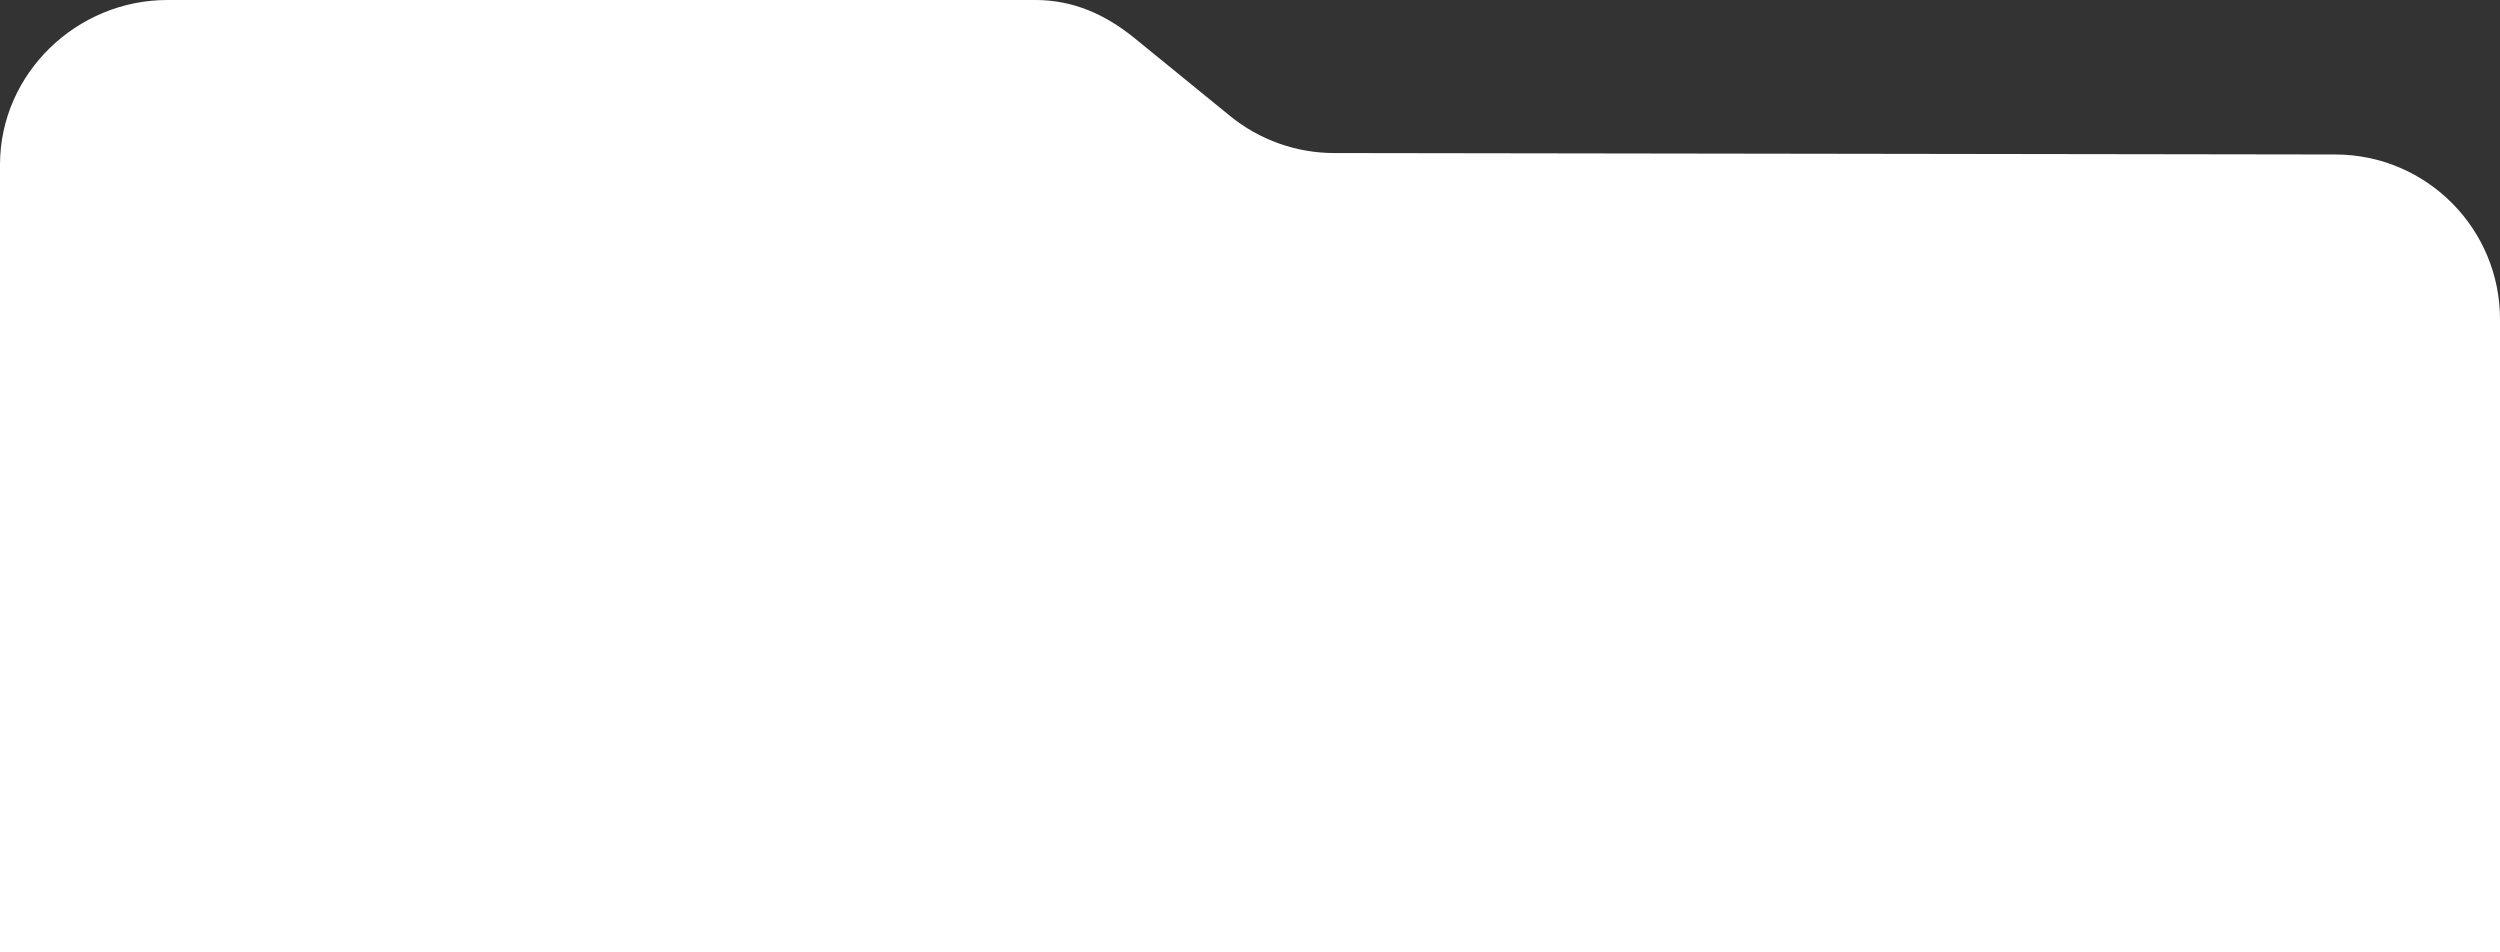 <?xml version="1.0" encoding="UTF-8"?> <svg xmlns="http://www.w3.org/2000/svg" width="1515" height="577" viewBox="0 0 1515 577" fill="none"><rect x="0" y="0" width="1515" height="577" fill="#333333" stroke="none"/><path d="M1515 193.915C1515.2 138.633 1470.5 93.695 1415.22 93.616L808.406 92.747C785.464 92.714 763.233 84.786 745.446 70.295L687.645 23.201C669.859 8.709 650.421 0.033 627.479 0H101.646C46.514 -0.079 0.179 44.415 0 99.56V577H1515V193.915Z" fill="white"></path></svg> 